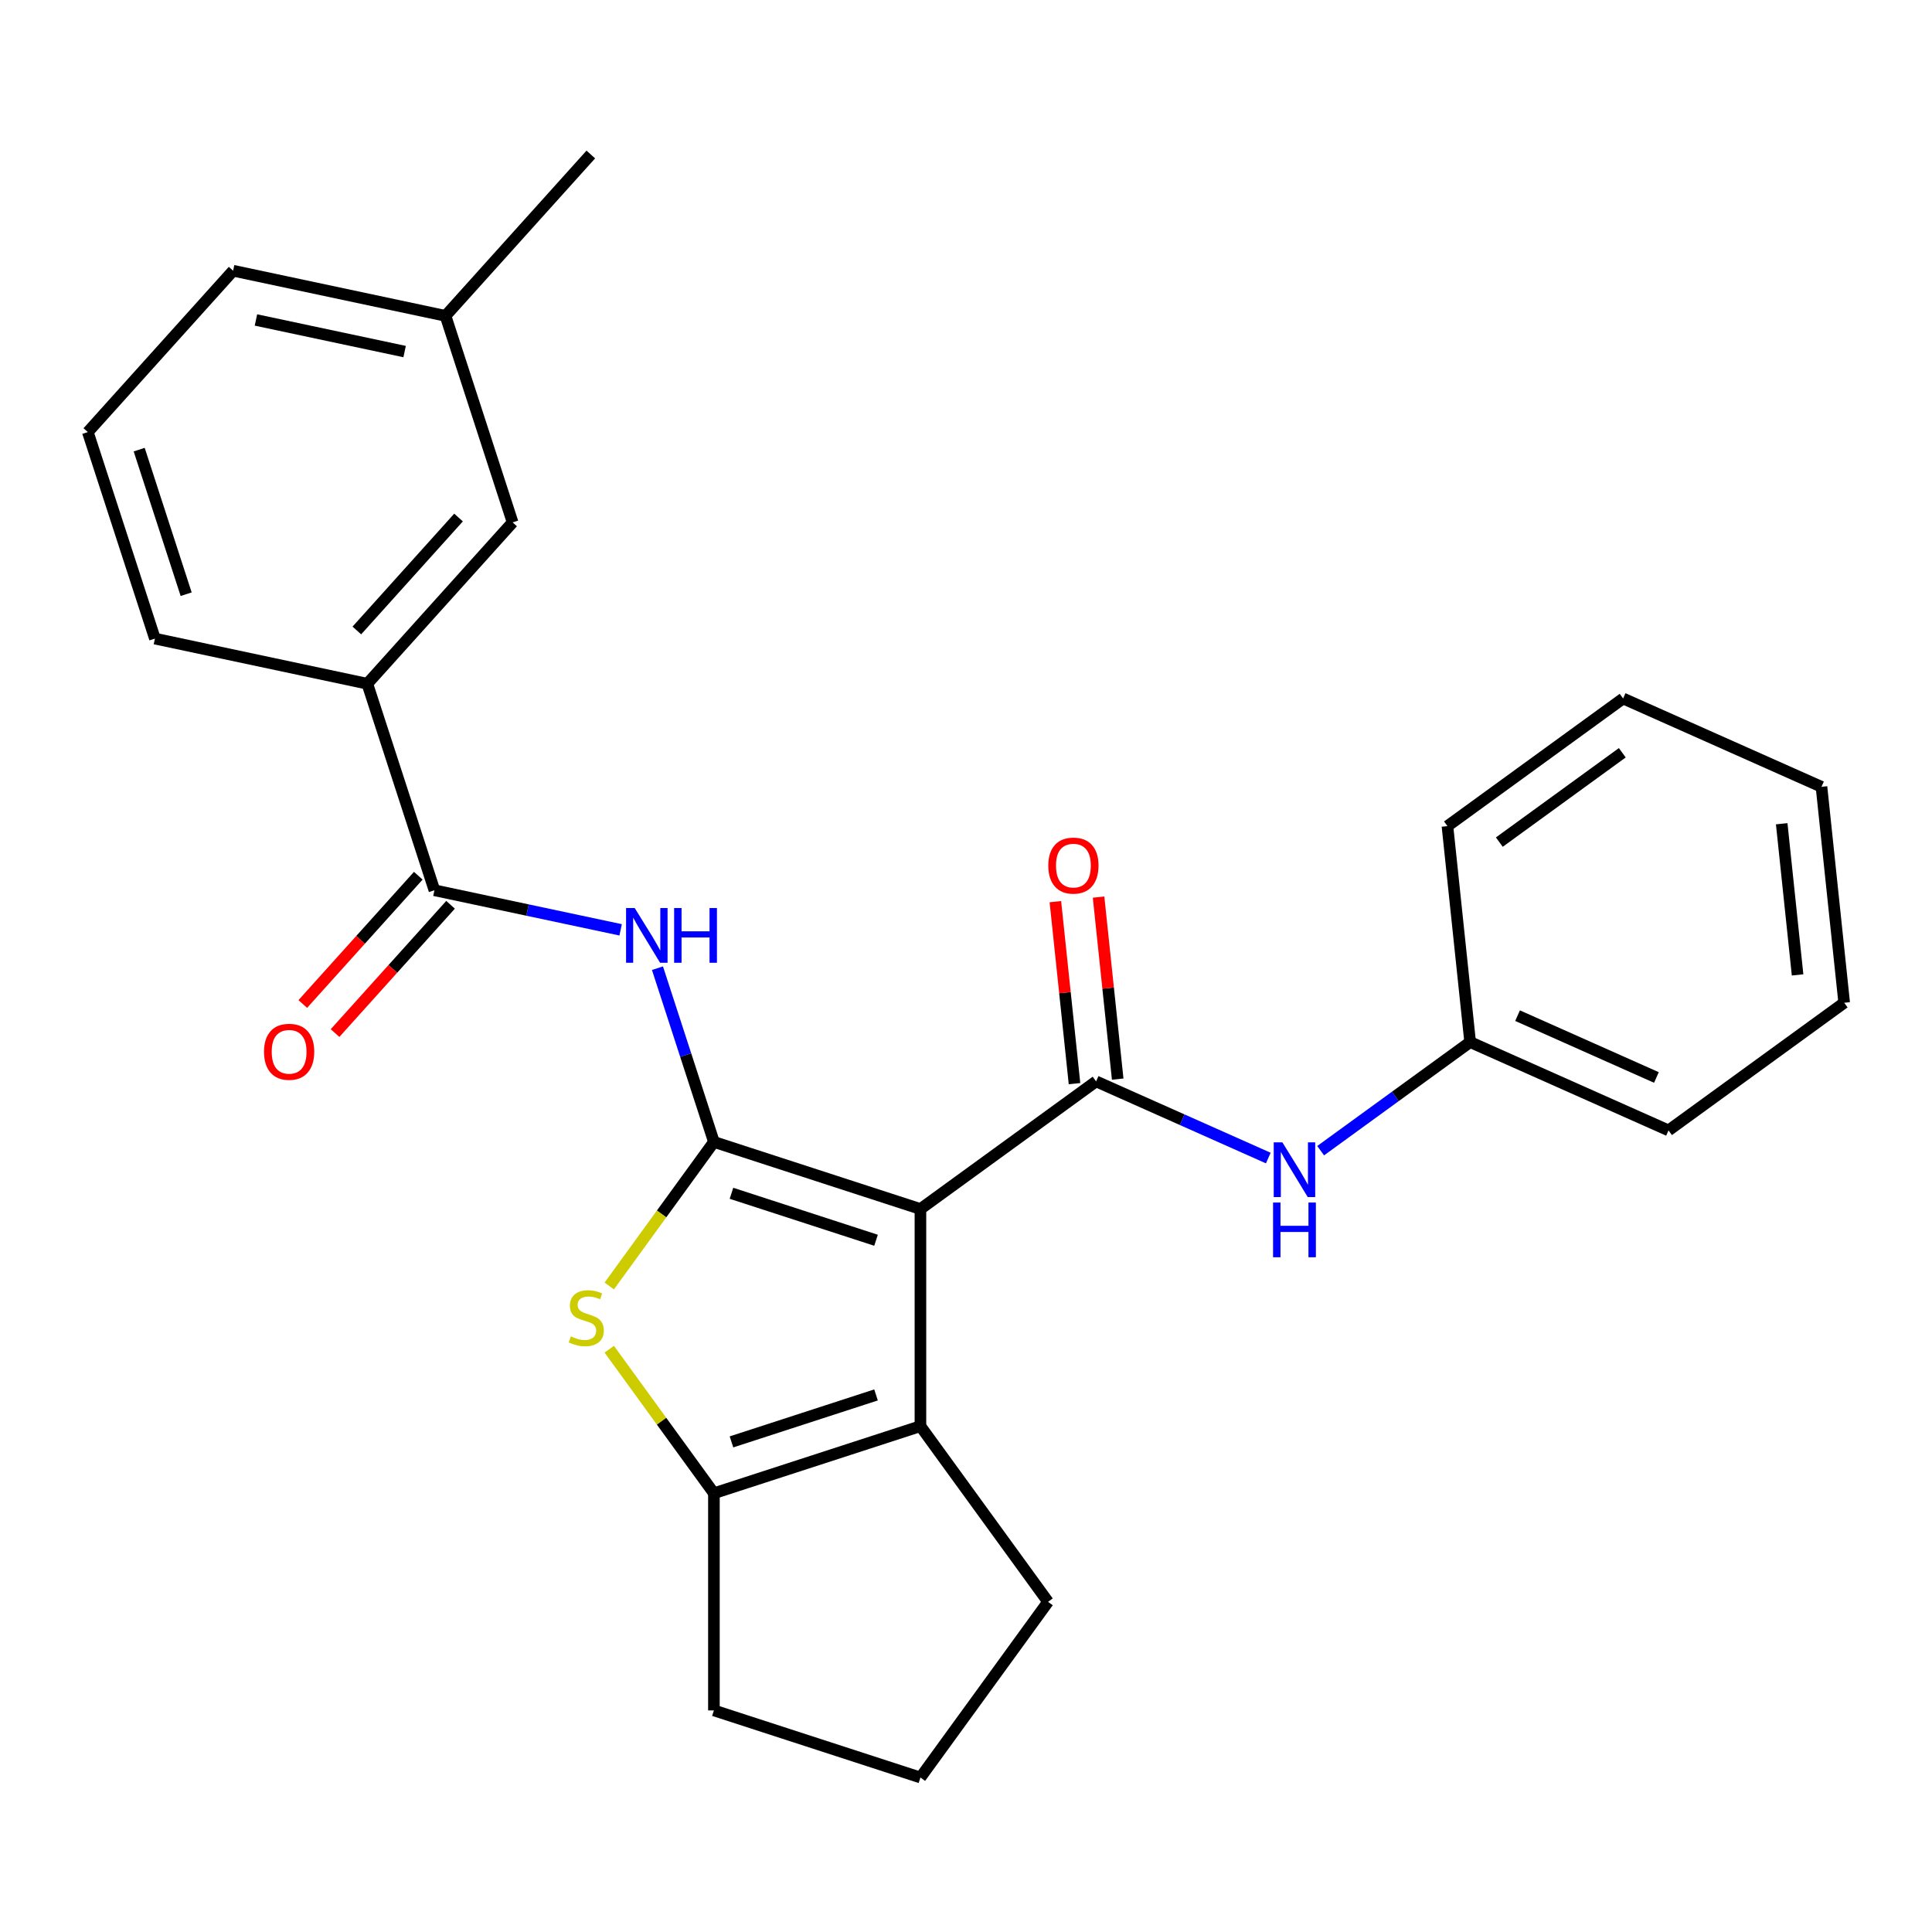 <?xml version='1.0' encoding='iso-8859-1'?>
<svg version='1.1' baseProfile='full'
              xmlns='http://www.w3.org/2000/svg'
                      xmlns:rdkit='http://www.rdkit.org/xml'
                      xmlns:xlink='http://www.w3.org/1999/xlink'
                  xml:space='preserve'
width='1000px' height='1000px' viewBox='0 0 1000 1000'>
<!-- END OF HEADER -->
<rect style='opacity:1.0;fill:#FFFFFF;stroke:none' width='1000' height='1000' x='0' y='0'> </rect>
<path class='bond-0' d='M 476.412,625.787 L 369.521,591.056' style='fill:none;fill-rule:evenodd;stroke:#000000;stroke-width:6px;stroke-linecap:butt;stroke-linejoin:miter;stroke-opacity:1' />
<path class='bond-0' d='M 453.432,641.956 L 378.608,617.644' style='fill:none;fill-rule:evenodd;stroke:#000000;stroke-width:6px;stroke-linecap:butt;stroke-linejoin:miter;stroke-opacity:1' />
<path class='bond-1' d='M 476.412,625.787 L 567.34,559.724' style='fill:none;fill-rule:evenodd;stroke:#000000;stroke-width:6px;stroke-linecap:butt;stroke-linejoin:miter;stroke-opacity:1' />
<path class='bond-3' d='M 476.412,625.787 L 476.412,738.179' style='fill:none;fill-rule:evenodd;stroke:#000000;stroke-width:6px;stroke-linecap:butt;stroke-linejoin:miter;stroke-opacity:1' />
<path class='bond-2' d='M 369.521,591.056 L 342.434,628.337' style='fill:none;fill-rule:evenodd;stroke:#000000;stroke-width:6px;stroke-linecap:butt;stroke-linejoin:miter;stroke-opacity:1' />
<path class='bond-2' d='M 342.434,628.337 L 315.348,665.618' style='fill:none;fill-rule:evenodd;stroke:#CCCC00;stroke-width:6px;stroke-linecap:butt;stroke-linejoin:miter;stroke-opacity:1' />
<path class='bond-4' d='M 369.521,591.056 L 354.912,546.095' style='fill:none;fill-rule:evenodd;stroke:#000000;stroke-width:6px;stroke-linecap:butt;stroke-linejoin:miter;stroke-opacity:1' />
<path class='bond-4' d='M 354.912,546.095 L 340.303,501.134' style='fill:none;fill-rule:evenodd;stroke:#0000FF;stroke-width:6px;stroke-linecap:butt;stroke-linejoin:miter;stroke-opacity:1' />
<path class='bond-7' d='M 567.34,559.724 L 611.902,579.565' style='fill:none;fill-rule:evenodd;stroke:#000000;stroke-width:6px;stroke-linecap:butt;stroke-linejoin:miter;stroke-opacity:1' />
<path class='bond-7' d='M 611.902,579.565 L 656.465,599.406' style='fill:none;fill-rule:evenodd;stroke:#0000FF;stroke-width:6px;stroke-linecap:butt;stroke-linejoin:miter;stroke-opacity:1' />
<path class='bond-9' d='M 578.517,558.55 L 573.567,511.446' style='fill:none;fill-rule:evenodd;stroke:#000000;stroke-width:6px;stroke-linecap:butt;stroke-linejoin:miter;stroke-opacity:1' />
<path class='bond-9' d='M 573.567,511.446 L 568.616,464.343' style='fill:none;fill-rule:evenodd;stroke:#FF0000;stroke-width:6px;stroke-linecap:butt;stroke-linejoin:miter;stroke-opacity:1' />
<path class='bond-9' d='M 556.162,560.899 L 551.211,513.796' style='fill:none;fill-rule:evenodd;stroke:#000000;stroke-width:6px;stroke-linecap:butt;stroke-linejoin:miter;stroke-opacity:1' />
<path class='bond-9' d='M 551.211,513.796 L 546.26,466.692' style='fill:none;fill-rule:evenodd;stroke:#FF0000;stroke-width:6px;stroke-linecap:butt;stroke-linejoin:miter;stroke-opacity:1' />
<path class='bond-26' d='M 315.348,698.348 L 342.434,735.629' style='fill:none;fill-rule:evenodd;stroke:#CCCC00;stroke-width:6px;stroke-linecap:butt;stroke-linejoin:miter;stroke-opacity:1' />
<path class='bond-26' d='M 342.434,735.629 L 369.521,772.911' style='fill:none;fill-rule:evenodd;stroke:#000000;stroke-width:6px;stroke-linecap:butt;stroke-linejoin:miter;stroke-opacity:1' />
<path class='bond-5' d='M 476.412,738.179 L 369.521,772.911' style='fill:none;fill-rule:evenodd;stroke:#000000;stroke-width:6px;stroke-linecap:butt;stroke-linejoin:miter;stroke-opacity:1' />
<path class='bond-5' d='M 453.432,722.011 L 378.608,746.323' style='fill:none;fill-rule:evenodd;stroke:#000000;stroke-width:6px;stroke-linecap:butt;stroke-linejoin:miter;stroke-opacity:1' />
<path class='bond-13' d='M 476.412,738.179 L 542.475,829.107' style='fill:none;fill-rule:evenodd;stroke:#000000;stroke-width:6px;stroke-linecap:butt;stroke-linejoin:miter;stroke-opacity:1' />
<path class='bond-6' d='M 321.24,481.284 L 273.046,471.04' style='fill:none;fill-rule:evenodd;stroke:#0000FF;stroke-width:6px;stroke-linecap:butt;stroke-linejoin:miter;stroke-opacity:1' />
<path class='bond-6' d='M 273.046,471.04 L 224.853,460.797' style='fill:none;fill-rule:evenodd;stroke:#000000;stroke-width:6px;stroke-linecap:butt;stroke-linejoin:miter;stroke-opacity:1' />
<path class='bond-14' d='M 369.521,772.911 L 369.521,885.303' style='fill:none;fill-rule:evenodd;stroke:#000000;stroke-width:6px;stroke-linecap:butt;stroke-linejoin:miter;stroke-opacity:1' />
<path class='bond-8' d='M 224.853,460.797 L 190.122,353.905' style='fill:none;fill-rule:evenodd;stroke:#000000;stroke-width:6px;stroke-linecap:butt;stroke-linejoin:miter;stroke-opacity:1' />
<path class='bond-10' d='M 216.501,453.276 L 186.61,486.473' style='fill:none;fill-rule:evenodd;stroke:#000000;stroke-width:6px;stroke-linecap:butt;stroke-linejoin:miter;stroke-opacity:1' />
<path class='bond-10' d='M 186.61,486.473 L 156.719,519.67' style='fill:none;fill-rule:evenodd;stroke:#FF0000;stroke-width:6px;stroke-linecap:butt;stroke-linejoin:miter;stroke-opacity:1' />
<path class='bond-10' d='M 233.206,468.317 L 203.315,501.514' style='fill:none;fill-rule:evenodd;stroke:#000000;stroke-width:6px;stroke-linecap:butt;stroke-linejoin:miter;stroke-opacity:1' />
<path class='bond-10' d='M 203.315,501.514 L 173.424,534.711' style='fill:none;fill-rule:evenodd;stroke:#FF0000;stroke-width:6px;stroke-linecap:butt;stroke-linejoin:miter;stroke-opacity:1' />
<path class='bond-12' d='M 683.565,595.594 L 722.254,567.485' style='fill:none;fill-rule:evenodd;stroke:#0000FF;stroke-width:6px;stroke-linecap:butt;stroke-linejoin:miter;stroke-opacity:1' />
<path class='bond-12' d='M 722.254,567.485 L 760.943,539.376' style='fill:none;fill-rule:evenodd;stroke:#000000;stroke-width:6px;stroke-linecap:butt;stroke-linejoin:miter;stroke-opacity:1' />
<path class='bond-11' d='M 190.122,353.905 L 265.327,270.381' style='fill:none;fill-rule:evenodd;stroke:#000000;stroke-width:6px;stroke-linecap:butt;stroke-linejoin:miter;stroke-opacity:1' />
<path class='bond-11' d='M 184.698,326.335 L 237.342,267.869' style='fill:none;fill-rule:evenodd;stroke:#000000;stroke-width:6px;stroke-linecap:butt;stroke-linejoin:miter;stroke-opacity:1' />
<path class='bond-16' d='M 190.122,353.905 L 80.186,330.537' style='fill:none;fill-rule:evenodd;stroke:#000000;stroke-width:6px;stroke-linecap:butt;stroke-linejoin:miter;stroke-opacity:1' />
<path class='bond-15' d='M 265.327,270.381 L 230.596,163.49' style='fill:none;fill-rule:evenodd;stroke:#000000;stroke-width:6px;stroke-linecap:butt;stroke-linejoin:miter;stroke-opacity:1' />
<path class='bond-20' d='M 760.943,539.376 L 863.618,585.09' style='fill:none;fill-rule:evenodd;stroke:#000000;stroke-width:6px;stroke-linecap:butt;stroke-linejoin:miter;stroke-opacity:1' />
<path class='bond-20' d='M 785.487,525.698 L 857.36,557.698' style='fill:none;fill-rule:evenodd;stroke:#000000;stroke-width:6px;stroke-linecap:butt;stroke-linejoin:miter;stroke-opacity:1' />
<path class='bond-21' d='M 760.943,539.376 L 749.194,427.599' style='fill:none;fill-rule:evenodd;stroke:#000000;stroke-width:6px;stroke-linecap:butt;stroke-linejoin:miter;stroke-opacity:1' />
<path class='bond-17' d='M 542.475,829.107 L 476.412,920.034' style='fill:none;fill-rule:evenodd;stroke:#000000;stroke-width:6px;stroke-linecap:butt;stroke-linejoin:miter;stroke-opacity:1' />
<path class='bond-27' d='M 369.521,885.303 L 476.412,920.034' style='fill:none;fill-rule:evenodd;stroke:#000000;stroke-width:6px;stroke-linecap:butt;stroke-linejoin:miter;stroke-opacity:1' />
<path class='bond-22' d='M 230.596,163.49 L 305.801,79.966' style='fill:none;fill-rule:evenodd;stroke:#000000;stroke-width:6px;stroke-linecap:butt;stroke-linejoin:miter;stroke-opacity:1' />
<path class='bond-29' d='M 230.596,163.49 L 120.66,140.122' style='fill:none;fill-rule:evenodd;stroke:#000000;stroke-width:6px;stroke-linecap:butt;stroke-linejoin:miter;stroke-opacity:1' />
<path class='bond-29' d='M 209.432,181.972 L 132.477,165.614' style='fill:none;fill-rule:evenodd;stroke:#000000;stroke-width:6px;stroke-linecap:butt;stroke-linejoin:miter;stroke-opacity:1' />
<path class='bond-18' d='M 80.186,330.537 L 45.455,223.646' style='fill:none;fill-rule:evenodd;stroke:#000000;stroke-width:6px;stroke-linecap:butt;stroke-linejoin:miter;stroke-opacity:1' />
<path class='bond-18' d='M 96.354,307.557 L 72.043,232.733' style='fill:none;fill-rule:evenodd;stroke:#000000;stroke-width:6px;stroke-linecap:butt;stroke-linejoin:miter;stroke-opacity:1' />
<path class='bond-19' d='M 45.455,223.646 L 120.66,140.122' style='fill:none;fill-rule:evenodd;stroke:#000000;stroke-width:6px;stroke-linecap:butt;stroke-linejoin:miter;stroke-opacity:1' />
<path class='bond-23' d='M 863.618,585.09 L 954.545,519.027' style='fill:none;fill-rule:evenodd;stroke:#000000;stroke-width:6px;stroke-linecap:butt;stroke-linejoin:miter;stroke-opacity:1' />
<path class='bond-24' d='M 749.194,427.599 L 840.122,361.537' style='fill:none;fill-rule:evenodd;stroke:#000000;stroke-width:6px;stroke-linecap:butt;stroke-linejoin:miter;stroke-opacity:1' />
<path class='bond-24' d='M 776.046,435.875 L 839.695,389.631' style='fill:none;fill-rule:evenodd;stroke:#000000;stroke-width:6px;stroke-linecap:butt;stroke-linejoin:miter;stroke-opacity:1' />
<path class='bond-28' d='M 954.545,519.027 L 942.797,407.251' style='fill:none;fill-rule:evenodd;stroke:#000000;stroke-width:6px;stroke-linecap:butt;stroke-linejoin:miter;stroke-opacity:1' />
<path class='bond-28' d='M 930.428,504.611 L 922.204,426.367' style='fill:none;fill-rule:evenodd;stroke:#000000;stroke-width:6px;stroke-linecap:butt;stroke-linejoin:miter;stroke-opacity:1' />
<path class='bond-25' d='M 840.122,361.537 L 942.797,407.251' style='fill:none;fill-rule:evenodd;stroke:#000000;stroke-width:6px;stroke-linecap:butt;stroke-linejoin:miter;stroke-opacity:1' />
<path  class='atom-3' d='M 295.458 691.703
Q 295.778 691.823, 297.098 692.383
Q 298.418 692.943, 299.858 693.303
Q 301.338 693.623, 302.778 693.623
Q 305.458 693.623, 307.018 692.343
Q 308.578 691.023, 308.578 688.743
Q 308.578 687.183, 307.778 686.223
Q 307.018 685.263, 305.818 684.743
Q 304.618 684.223, 302.618 683.623
Q 300.098 682.863, 298.578 682.143
Q 297.098 681.423, 296.018 679.903
Q 294.978 678.383, 294.978 675.823
Q 294.978 672.263, 297.378 670.063
Q 299.818 667.863, 304.618 667.863
Q 307.898 667.863, 311.618 669.423
L 310.698 672.503
Q 307.298 671.103, 304.738 671.103
Q 301.978 671.103, 300.458 672.263
Q 298.938 673.383, 298.978 675.343
Q 298.978 676.863, 299.738 677.783
Q 300.538 678.703, 301.658 679.223
Q 302.818 679.743, 304.738 680.343
Q 307.298 681.143, 308.818 681.943
Q 310.338 682.743, 311.418 684.383
Q 312.538 685.983, 312.538 688.743
Q 312.538 692.663, 309.898 694.783
Q 307.298 696.863, 302.938 696.863
Q 300.418 696.863, 298.498 696.303
Q 296.618 695.783, 294.378 694.863
L 295.458 691.703
' fill='#CCCC00'/>
<path  class='atom-5' d='M 328.53 470.004
L 337.81 485.004
Q 338.73 486.484, 340.21 489.164
Q 341.69 491.844, 341.77 492.004
L 341.77 470.004
L 345.53 470.004
L 345.53 498.324
L 341.65 498.324
L 331.69 481.924
Q 330.53 480.004, 329.29 477.804
Q 328.09 475.604, 327.73 474.924
L 327.73 498.324
L 324.05 498.324
L 324.05 470.004
L 328.53 470.004
' fill='#0000FF'/>
<path  class='atom-5' d='M 348.93 470.004
L 352.77 470.004
L 352.77 482.044
L 367.25 482.044
L 367.25 470.004
L 371.09 470.004
L 371.09 498.324
L 367.25 498.324
L 367.25 485.244
L 352.77 485.244
L 352.77 498.324
L 348.93 498.324
L 348.93 470.004
' fill='#0000FF'/>
<path  class='atom-8' d='M 663.755 591.278
L 673.035 606.278
Q 673.955 607.758, 675.435 610.438
Q 676.915 613.118, 676.995 613.278
L 676.995 591.278
L 680.755 591.278
L 680.755 619.598
L 676.875 619.598
L 666.915 603.198
Q 665.755 601.278, 664.515 599.078
Q 663.315 596.878, 662.955 596.198
L 662.955 619.598
L 659.275 619.598
L 659.275 591.278
L 663.755 591.278
' fill='#0000FF'/>
<path  class='atom-8' d='M 658.935 622.43
L 662.775 622.43
L 662.775 634.47
L 677.255 634.47
L 677.255 622.43
L 681.095 622.43
L 681.095 650.75
L 677.255 650.75
L 677.255 637.67
L 662.775 637.67
L 662.775 650.75
L 658.935 650.75
L 658.935 622.43
' fill='#0000FF'/>
<path  class='atom-10' d='M 542.591 448.028
Q 542.591 441.228, 545.951 437.428
Q 549.311 433.628, 555.591 433.628
Q 561.871 433.628, 565.231 437.428
Q 568.591 441.228, 568.591 448.028
Q 568.591 454.908, 565.191 458.828
Q 561.791 462.708, 555.591 462.708
Q 549.351 462.708, 545.951 458.828
Q 542.591 454.948, 542.591 448.028
M 555.591 459.508
Q 559.911 459.508, 562.231 456.628
Q 564.591 453.708, 564.591 448.028
Q 564.591 442.468, 562.231 439.668
Q 559.911 436.828, 555.591 436.828
Q 551.271 436.828, 548.911 439.628
Q 546.591 442.428, 546.591 448.028
Q 546.591 453.748, 548.911 456.628
Q 551.271 459.508, 555.591 459.508
' fill='#FF0000'/>
<path  class='atom-11' d='M 136.648 544.4
Q 136.648 537.6, 140.008 533.8
Q 143.368 530, 149.648 530
Q 155.928 530, 159.288 533.8
Q 162.648 537.6, 162.648 544.4
Q 162.648 551.28, 159.248 555.2
Q 155.848 559.08, 149.648 559.08
Q 143.408 559.08, 140.008 555.2
Q 136.648 551.32, 136.648 544.4
M 149.648 555.88
Q 153.968 555.88, 156.288 553
Q 158.648 550.08, 158.648 544.4
Q 158.648 538.84, 156.288 536.04
Q 153.968 533.2, 149.648 533.2
Q 145.328 533.2, 142.968 536
Q 140.648 538.8, 140.648 544.4
Q 140.648 550.12, 142.968 553
Q 145.328 555.88, 149.648 555.88
' fill='#FF0000'/>
</svg>
